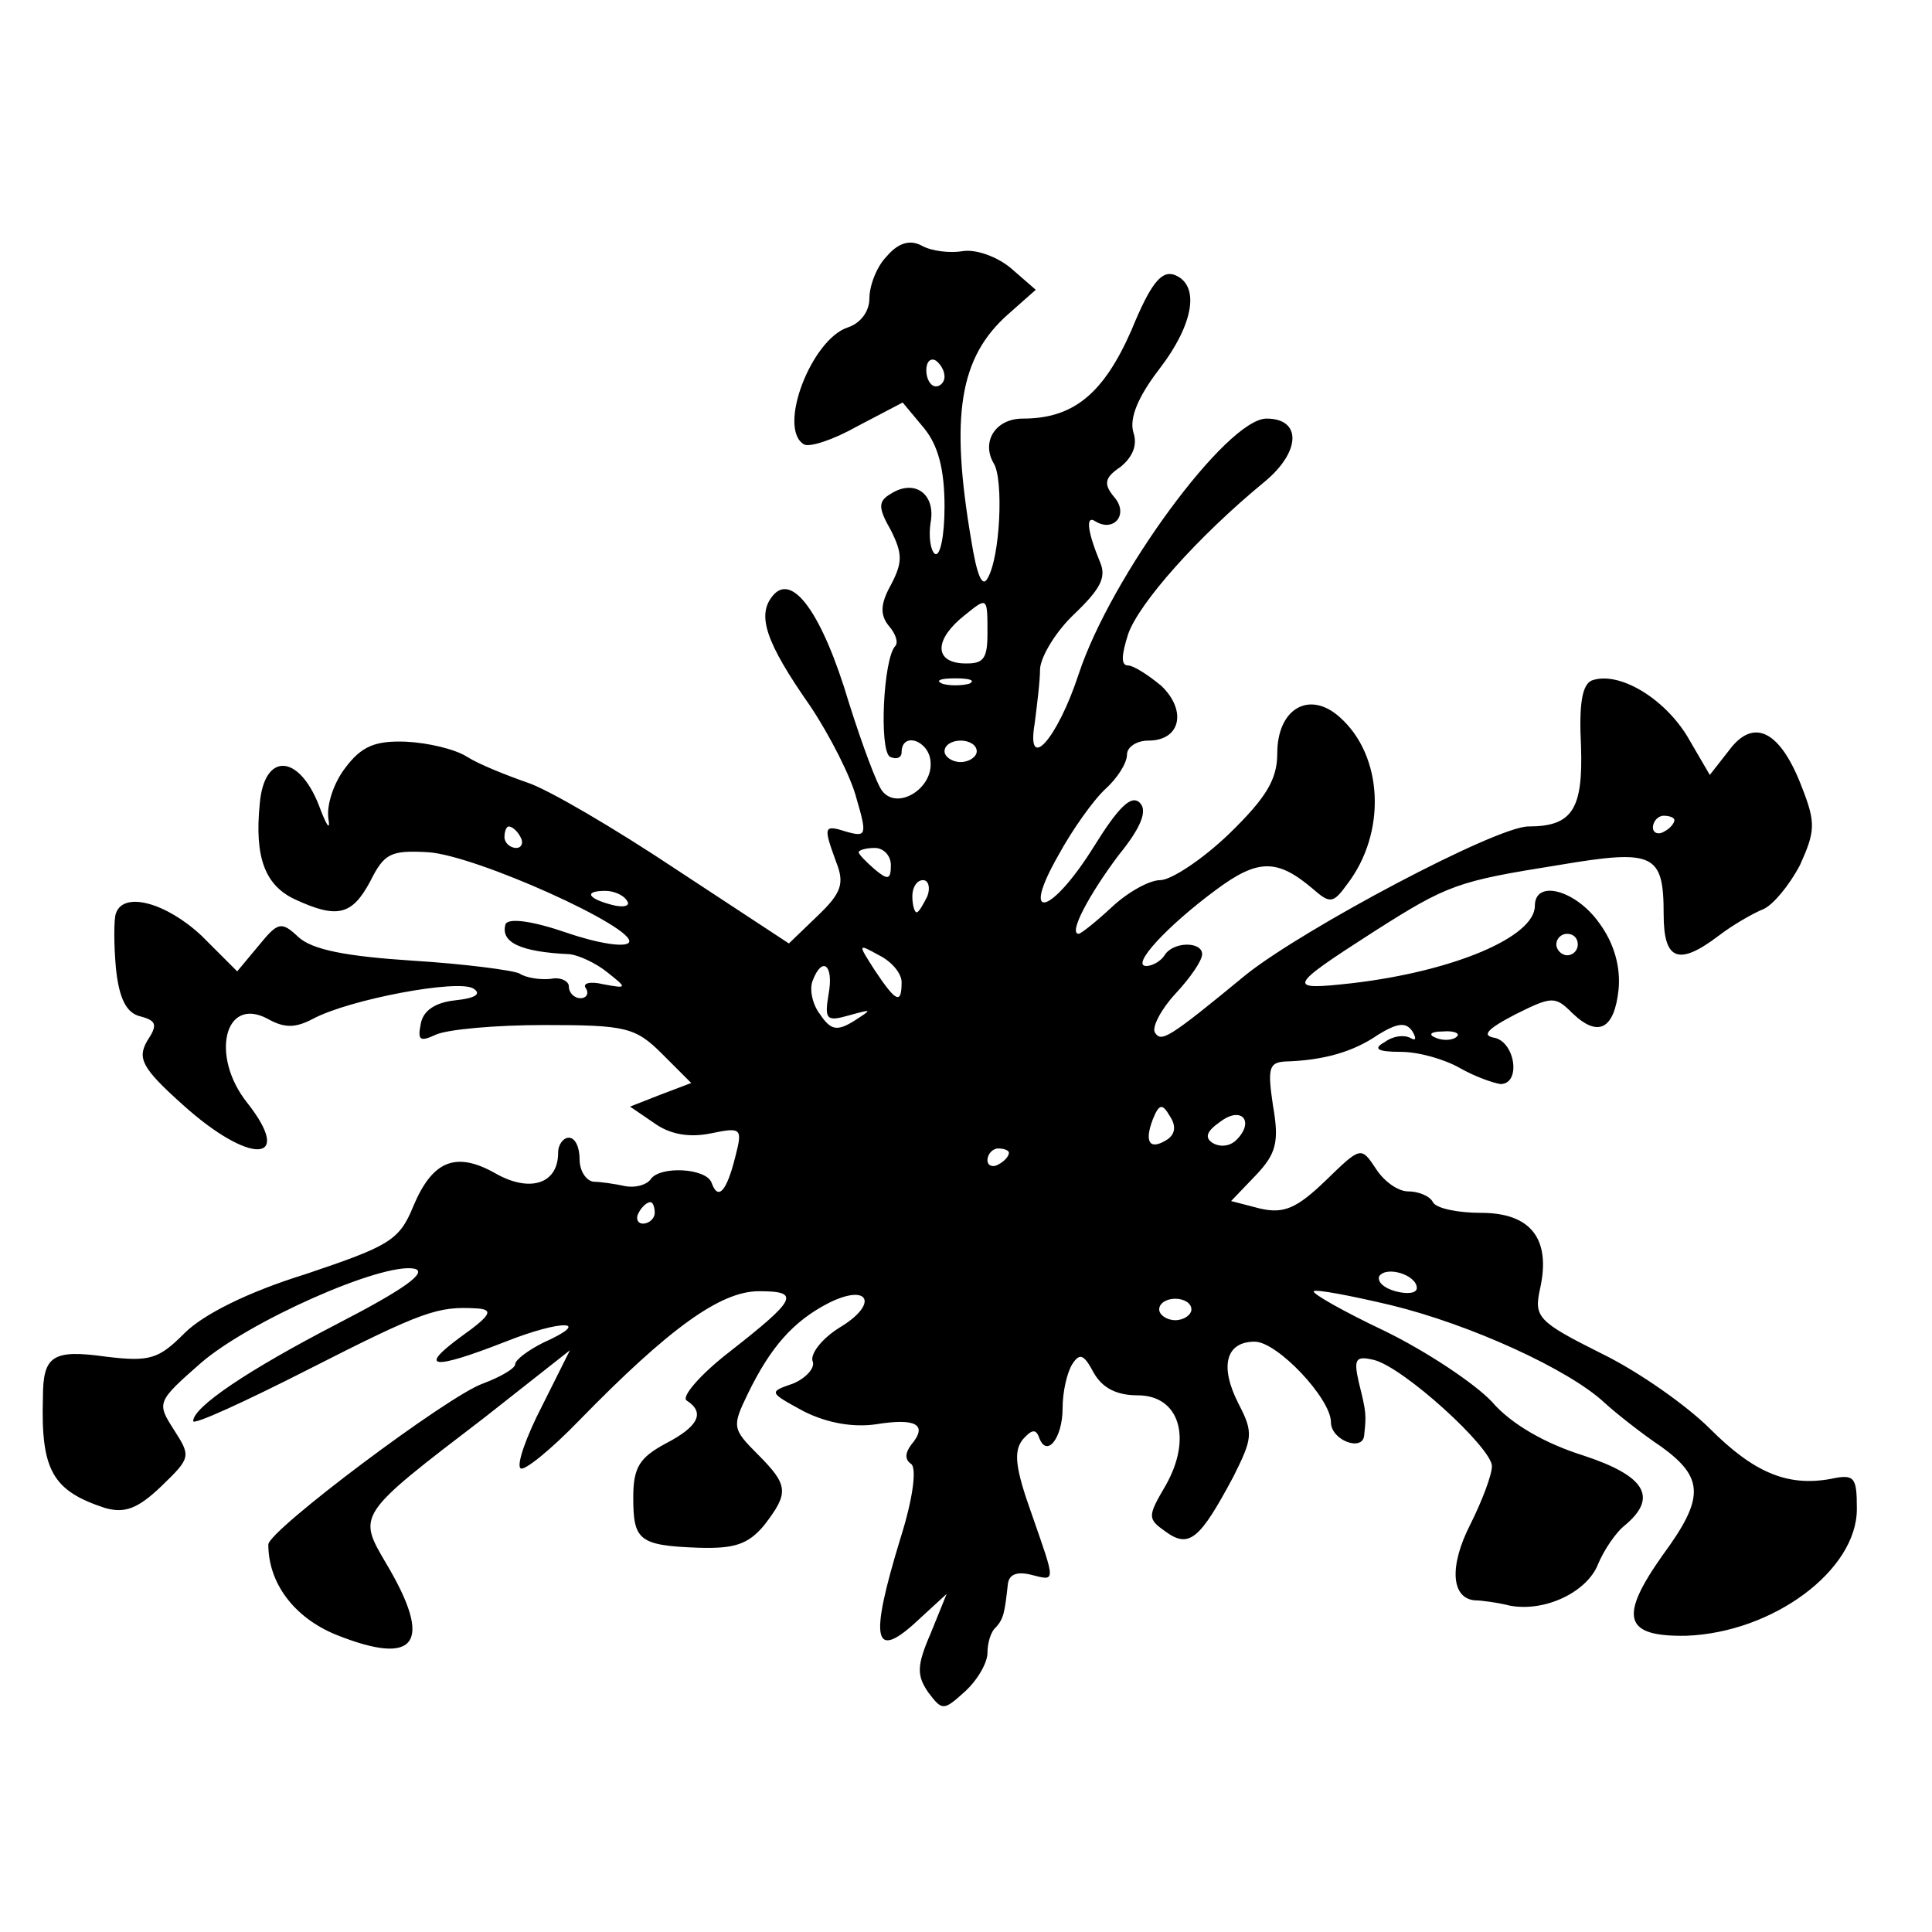 <?xml version="1.0" standalone="no"?>
<!DOCTYPE svg PUBLIC "-//W3C//DTD SVG 20010904//EN"
 "http://www.w3.org/TR/2001/REC-SVG-20010904/DTD/svg10.dtd">
<svg version="1.0" xmlns="http://www.w3.org/2000/svg"
 width="180pt" height="180pt" viewBox="0 0 180 180"
 preserveAspectRatio="xMidYMid meet">
<g transform="translate(0,180) scale(0.1,-0.1)"
fill="#000000" stroke="none">
<path d="M826 1561 c-9 -9 -16 -27 -16 -39 0 -12 -8 -23 -20 -27 -34 -11 -66
-94 -41 -109 5 -3 27 4 50 17 l42 22 20 -24 c13 -16 19 -38 19 -73 0 -27 -4
-47 -9 -44 -4 3 -6 16 -4 29 5 27 -15 41 -37 27 -12 -7 -12 -13 0 -34 11 -22
11 -30 0 -51 -10 -18 -10 -28 -2 -38 7 -8 9 -16 6 -19 -11 -12 -15 -96 -5
-103 6 -3 11 -1 11 4 0 20 26 11 27 -9 2 -25 -31 -45 -45 -27 -5 6 -19 44 -31
82 -25 84 -53 122 -71 100 -15 -18 -7 -43 35 -103 18 -27 38 -66 43 -86 10
-34 9 -36 -9 -31 -22 7 -22 5 -10 -28 8 -20 5 -29 -17 -50 l-27 -26 -105 69
c-57 38 -120 75 -139 81 -20 7 -45 17 -56 24 -11 7 -36 13 -57 14 -28 1 -41
-4 -56 -24 -11 -14 -18 -35 -16 -48 2 -12 -2 -6 -9 13 -19 48 -51 49 -55 1 -5
-50 5 -76 33 -89 39 -18 53 -15 70 17 13 26 19 29 54 27 45 -3 195 -71 187
-84 -3 -5 -29 -1 -58 9 -32 11 -54 14 -57 8 -5 -17 14 -26 60 -28 8 -1 24 -8
35 -17 19 -15 18 -15 -4 -11 -12 3 -20 1 -16 -4 3 -5 0 -9 -5 -9 -6 0 -11 5
-11 11 0 5 -8 9 -17 7 -10 -1 -23 1 -29 5 -6 3 -51 9 -100 12 -61 4 -93 10
-106 22 -16 15 -19 14 -37 -8 l-20 -24 -33 33 c-33 31 -73 42 -80 21 -2 -5 -2
-29 0 -51 3 -29 10 -42 23 -45 15 -4 16 -8 6 -23 -9 -16 -5 -25 33 -59 63 -57
105 -55 60 2 -34 43 -21 99 19 78 16 -9 26 -9 43 0 34 18 135 37 149 28 8 -5
2 -9 -17 -11 -19 -2 -30 -10 -32 -22 -3 -15 -1 -17 14 -10 11 5 56 9 101 9 76
0 85 -2 110 -27 l27 -27 -29 -11 -28 -11 22 -15 c15 -11 33 -14 53 -10 29 6
30 5 23 -22 -8 -32 -16 -41 -22 -24 -5 14 -49 16 -57 3 -4 -5 -14 -8 -24 -6
-9 2 -23 4 -29 4 -7 1 -13 10 -13 21 0 11 -4 20 -10 20 -5 0 -10 -6 -10 -14 0
-29 -26 -37 -57 -20 -38 22 -60 13 -78 -30 -13 -32 -23 -37 -100 -63 -55 -17
-96 -38 -113 -55 -24 -24 -32 -27 -73 -22 -50 7 -59 1 -59 -38 -2 -68 9 -87
58 -103 18 -5 30 -1 52 20 28 27 28 28 12 53 -16 25 -16 26 25 62 45 39 169
94 199 88 13 -3 -9 -19 -71 -51 -85 -44 -135 -78 -135 -91 0 -4 48 18 107 48
108 55 121 59 157 57 16 -1 14 -6 -14 -26 -41 -30 -28 -32 41 -5 53 21 82 20
35 -1 -14 -7 -26 -16 -26 -20 0 -4 -14 -12 -30 -18 -32 -11 -200 -137 -200
-150 0 -36 24 -68 63 -84 75 -30 91 -8 47 66 -27 46 -28 45 91 136 l80 63 -26
-52 c-15 -29 -24 -55 -20 -58 3 -3 28 17 55 45 83 85 131 120 167 120 39 0 36
-7 -28 -57 -27 -21 -45 -42 -39 -45 17 -11 11 -24 -20 -40 -24 -13 -30 -22
-30 -50 0 -40 5 -45 61 -47 33 -1 46 3 61 21 23 30 23 37 -6 66 -24 24 -24 26
-9 57 21 43 42 67 75 84 38 19 47 -1 10 -23 -16 -10 -27 -24 -25 -31 3 -6 -6
-16 -18 -21 -23 -8 -23 -8 10 -26 22 -11 46 -15 67 -12 37 6 49 0 33 -19 -6
-8 -6 -14 0 -18 5 -4 2 -31 -10 -69 -30 -98 -25 -116 19 -74 l24 22 -15 -37
c-13 -30 -13 -39 -2 -55 13 -17 14 -17 34 1 12 11 21 27 21 36 0 9 3 20 8 24
7 8 8 13 11 40 1 9 8 12 21 9 24 -6 24 -9 1 57 -15 42 -17 58 -8 69 8 9 12 10
15 2 7 -20 22 -1 22 27 0 15 4 33 9 41 7 11 11 9 20 -8 8 -14 21 -21 41 -21
39 0 51 -40 26 -84 -17 -29 -17 -31 0 -43 22 -16 32 -7 63 51 18 36 19 41 5
68 -18 35 -12 58 15 58 21 0 71 -53 71 -75 0 -17 30 -28 31 -12 2 19 2 21 -5
49 -5 22 -3 25 14 21 28 -7 110 -82 110 -99 0 -8 -9 -32 -20 -54 -20 -39 -18
-69 4 -71 6 0 21 -2 33 -5 33 -6 72 13 82 39 5 12 16 29 25 36 31 26 19 46
-39 65 -35 11 -67 29 -85 50 -16 17 -61 47 -100 66 -38 18 -68 35 -66 37 2 2
34 -4 72 -13 74 -18 166 -60 199 -91 11 -10 35 -29 53 -41 40 -29 40 -48 1
-101 -41 -58 -36 -76 22 -75 81 3 159 61 159 118 0 30 -2 33 -25 28 -40 -7
-71 6 -112 47 -21 21 -66 53 -101 70 -60 30 -63 34 -57 61 10 46 -9 70 -55 70
-21 0 -42 4 -45 10 -3 6 -14 10 -23 10 -10 0 -23 10 -30 21 -14 21 -14 21 -47
-11 -27 -26 -39 -31 -61 -26 l-27 7 23 24 c19 20 22 31 16 65 -5 34 -4 40 11
41 36 1 64 9 87 25 18 11 26 12 32 3 4 -7 3 -9 -2 -6 -6 3 -16 2 -24 -4 -11
-6 -7 -9 15 -9 17 0 41 -7 55 -15 14 -8 31 -14 38 -15 19 0 14 38 -5 43 -13 2
-8 8 19 22 34 17 37 17 53 1 24 -23 39 -15 43 22 2 21 -4 43 -18 62 -22 31
-60 41 -60 16 0 -29 -76 -61 -170 -72 -62 -7 -61 -4 20 48 69 44 78 47 172 62
89 15 98 11 98 -46 0 -43 14 -48 51 -20 13 10 32 21 42 25 9 4 24 22 34 41 14
31 15 39 2 72 -20 53 -45 66 -68 35 l-18 -23 -21 36 c-22 36 -64 61 -89 52 -9
-4 -12 -22 -10 -61 2 -59 -8 -75 -49 -75 -30 0 -209 -95 -263 -138 -74 -61
-79 -63 -85 -54 -3 5 6 22 19 36 14 15 25 31 25 37 0 12 -27 12 -35 -1 -3 -5
-11 -10 -17 -10 -15 0 19 37 65 71 39 29 57 29 90 1 16 -14 19 -14 32 4 37 48
34 120 -7 156 -28 25 -58 8 -58 -34 0 -24 -10 -41 -45 -75 -25 -24 -54 -43
-64 -43 -10 0 -30 -11 -45 -25 -15 -14 -29 -25 -31 -25 -10 0 10 37 37 73 22
27 27 42 20 49 -8 8 -20 -4 -43 -41 -40 -64 -69 -71 -33 -8 13 24 33 52 44 62
11 10 20 24 20 32 0 7 9 13 20 13 30 0 36 28 12 51 -12 10 -26 19 -31 19 -7 0
-6 10 0 29 10 29 65 91 127 142 34 28 35 59 2 59 -37 0 -145 -147 -175 -238
-20 -61 -49 -93 -41 -46 2 16 5 39 5 51 1 12 15 35 32 51 24 23 30 34 24 48
-12 29 -14 45 -4 38 17 -10 31 7 17 23 -10 12 -9 18 6 28 11 9 16 20 12 32 -4
13 4 33 24 59 33 43 38 79 14 88 -12 4 -22 -8 -40 -52 -26 -59 -54 -82 -101
-82 -26 0 -39 -22 -27 -42 9 -15 6 -87 -6 -107 -5 -9 -10 4 -15 35 -20 117
-11 171 34 211 l26 23 -23 20 c-13 11 -33 18 -45 16 -12 -2 -29 0 -38 5 -11 6
-22 3 -33 -10z m54 -112 c0 -5 -4 -9 -8 -9 -5 0 -9 7 -9 15 0 8 4 12 9 9 4 -3
8 -9 8 -15z m40 -239 c0 -25 -4 -29 -24 -28 -26 2 -25 23 3 45 21 17 21 17 21
-17z m-17 -47 c-7 -2 -19 -2 -25 0 -7 3 -2 5 12 5 14 0 19 -2 13 -5z m7 -63
c0 -5 -7 -10 -15 -10 -8 0 -15 5 -15 10 0 6 7 10 15 10 8 0 15 -4 15 -10z
m650 -64 c0 -3 -4 -8 -10 -11 -5 -3 -10 -1 -10 4 0 6 5 11 10 11 6 0 10 -2 10
-4z m-1075 -16 c3 -5 1 -10 -4 -10 -6 0 -11 5 -11 10 0 6 2 10 4 10 3 0 8 -4
11 -10z m345 -26 c0 -14 -3 -14 -15 -4 -8 7 -15 14 -15 16 0 2 7 4 15 4 8 0
15 -7 15 -16z m34 -29 c-4 -8 -8 -15 -10 -15 -2 0 -4 7 -4 15 0 8 4 15 10 15
5 0 7 -7 4 -15z m-280 -4 c4 -5 -3 -7 -14 -4 -23 6 -26 13 -6 13 8 0 17 -4 20
-9z m886 -41 c0 -5 -4 -10 -10 -10 -5 0 -10 5 -10 10 0 6 5 10 10 10 6 0 10
-4 10 -10z m-630 -35 c0 -21 -5 -19 -25 11 -16 25 -16 25 4 14 12 -6 21 -17
21 -25z m-68 -11 c-4 -24 -2 -26 19 -20 22 6 22 6 5 -5 -16 -10 -22 -9 -32 6
-7 9 -10 23 -7 31 9 24 20 15 15 -12z m585 -40 c-3 -3 -12 -4 -19 -1 -8 3 -5
6 6 6 11 1 17 -2 13 -5z m-270 -96 c-16 -10 -21 -2 -13 19 6 15 9 15 16 3 6
-9 5 -17 -3 -22z m65 0 c-6 -6 -15 -7 -22 -3 -8 5 -6 11 7 20 20 15 32 0 15
-17z m-212 -12 c0 -3 -4 -8 -10 -11 -5 -3 -10 -1 -10 4 0 6 5 11 10 11 6 0 10
-2 10 -4z m-330 -56 c0 -5 -5 -10 -11 -10 -5 0 -7 5 -4 10 3 6 8 10 11 10 2 0
4 -4 4 -10z m710 -70 c0 -5 -9 -6 -20 -3 -11 3 -17 9 -15 14 7 10 35 1 35 -11z
m-210 -20 c0 -5 -7 -10 -15 -10 -8 0 -15 5 -15 10 0 6 7 10 15 10 8 0 15 -4
15 -10z"/>
</g>
</svg>
